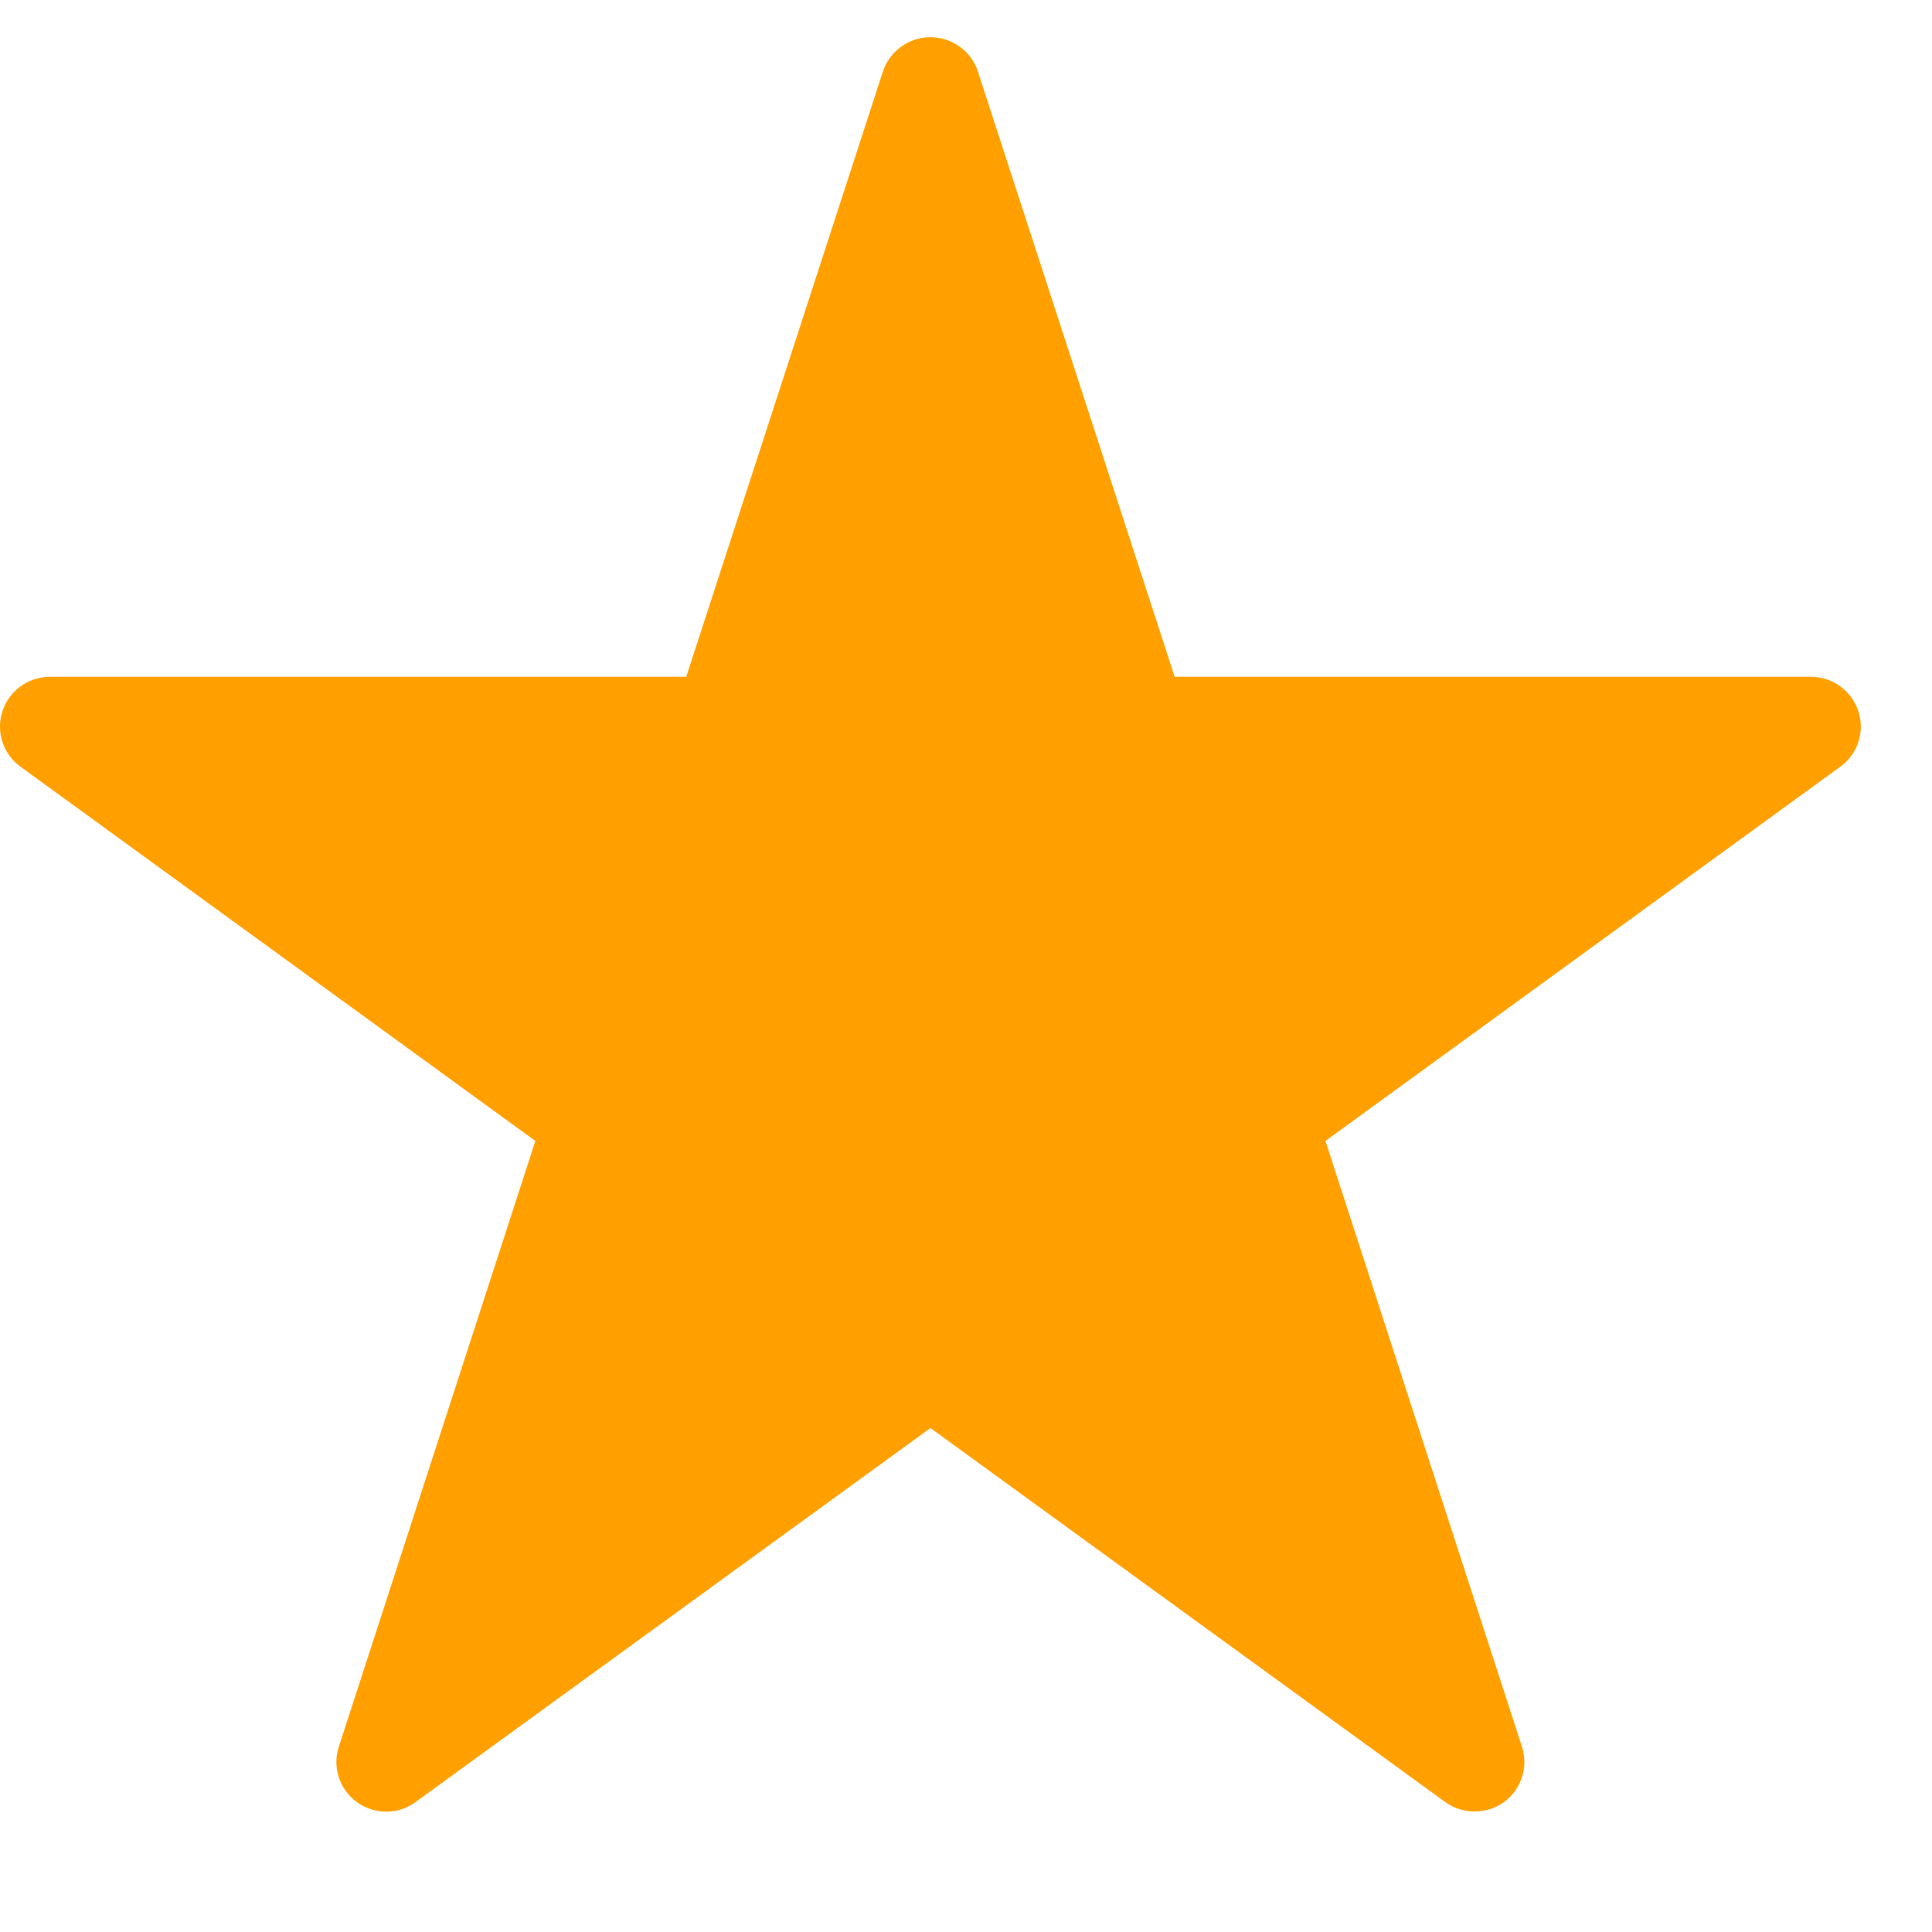 <svg width="20" height="20" viewBox="0 0 20 20" fill="none" xmlns="http://www.w3.org/2000/svg">
<path d="M18.746 7.006H12.16L10.123 0.74C10.055 0.53 9.855 0.385 9.632 0.385C9.408 0.385 9.209 0.53 9.14 0.74L7.104 7.006H0.517C0.293 7.006 0.094 7.151 0.025 7.364C-0.044 7.574 0.032 7.808 0.214 7.938L5.542 11.811L3.509 18.078C3.437 18.291 3.513 18.522 3.695 18.656C3.877 18.787 4.121 18.787 4.3 18.656L9.632 14.783L14.963 18.656C15.052 18.721 15.159 18.752 15.265 18.752C15.372 18.752 15.479 18.721 15.568 18.656C15.751 18.522 15.823 18.291 15.754 18.078L13.721 11.811L19.049 7.938C19.231 7.808 19.307 7.574 19.238 7.364C19.169 7.151 18.97 7.006 18.746 7.006Z" fill="#FF9F00"/>
</svg>
